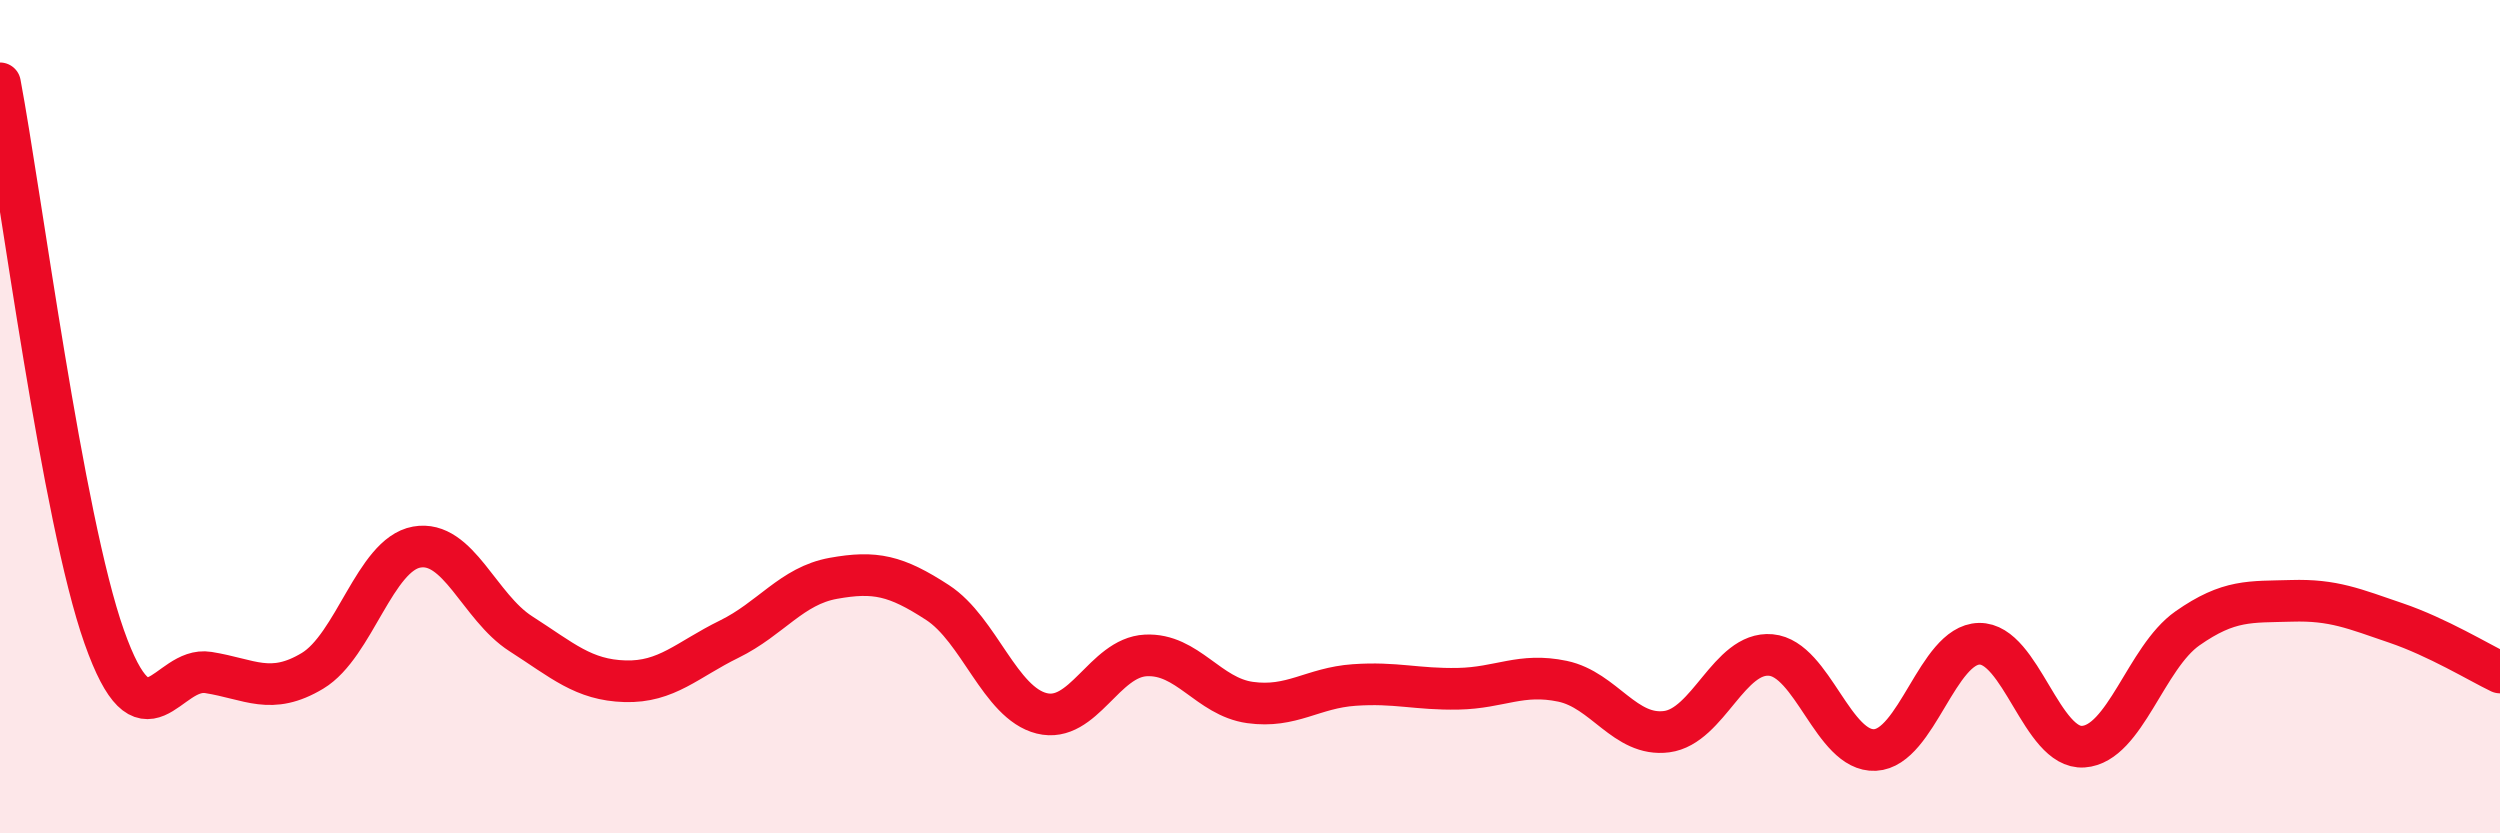 
    <svg width="60" height="20" viewBox="0 0 60 20" xmlns="http://www.w3.org/2000/svg">
      <path
        d="M 0,2 C 0.5,4.66 1.5,12.45 2.5,15.28 C 3.5,18.11 4,15.98 5,16.14 C 6,16.3 6.5,16.7 7.5,16.1 C 8.5,15.5 9,13.31 10,13.13 C 11,12.95 11.5,14.57 12.5,15.21 C 13.5,15.85 14,16.32 15,16.35 C 16,16.38 16.5,15.83 17.5,15.34 C 18.5,14.85 19,14.06 20,13.88 C 21,13.7 21.5,13.81 22.5,14.46 C 23.5,15.11 24,16.87 25,17.12 C 26,17.37 26.5,15.78 27.5,15.73 C 28.5,15.68 29,16.72 30,16.86 C 31,17 31.5,16.51 32.5,16.44 C 33.5,16.37 34,16.55 35,16.53 C 36,16.51 36.5,16.14 37.5,16.35 C 38.5,16.56 39,17.69 40,17.56 C 41,17.43 41.5,15.63 42.5,15.72 C 43.5,15.81 44,18.05 45,18 C 46,17.95 46.5,15.47 47.5,15.45 C 48.5,15.43 49,17.99 50,17.92 C 51,17.85 51.5,15.78 52.5,15.08 C 53.5,14.38 54,14.45 55,14.42 C 56,14.39 56.5,14.61 57.5,14.95 C 58.5,15.29 59.5,15.9 60,16.14L60 20L0 20Z"
        fill="#EB0A25"
        opacity="0.1"
        stroke-linecap="round"
        stroke-linejoin="round"
      />
      <path
        d="M 0,2 C 0.5,4.66 1.5,12.45 2.5,15.28 C 3.5,18.11 4,15.98 5,16.14 C 6,16.3 6.5,16.7 7.5,16.1 C 8.5,15.5 9,13.31 10,13.13 C 11,12.95 11.5,14.57 12.5,15.21 C 13.5,15.85 14,16.32 15,16.35 C 16,16.38 16.5,15.83 17.5,15.34 C 18.5,14.85 19,14.06 20,13.88 C 21,13.7 21.5,13.81 22.5,14.46 C 23.5,15.11 24,16.87 25,17.12 C 26,17.37 26.5,15.78 27.5,15.73 C 28.5,15.68 29,16.72 30,16.86 C 31,17 31.5,16.51 32.5,16.44 C 33.5,16.37 34,16.55 35,16.53 C 36,16.51 36.5,16.14 37.5,16.35 C 38.5,16.56 39,17.69 40,17.56 C 41,17.43 41.5,15.63 42.5,15.72 C 43.5,15.81 44,18.05 45,18 C 46,17.95 46.5,15.47 47.5,15.45 C 48.5,15.43 49,17.99 50,17.92 C 51,17.85 51.5,15.78 52.5,15.08 C 53.5,14.38 54,14.45 55,14.42 C 56,14.39 56.5,14.61 57.5,14.95 C 58.5,15.29 59.5,15.9 60,16.14"
        stroke="#EB0A25"
        stroke-width="1"
        fill="none"
        stroke-linecap="round"
        stroke-linejoin="round"
      />
    </svg>
  
